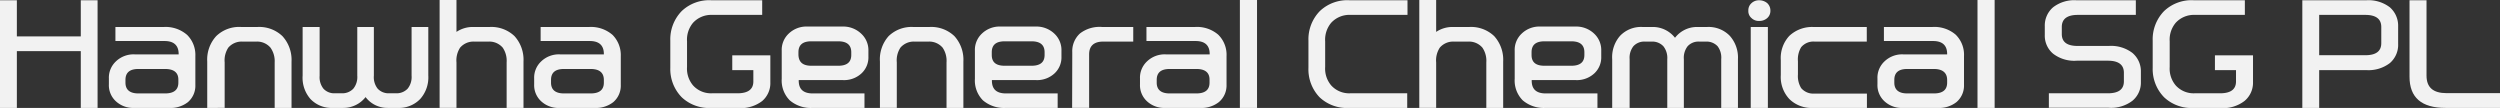 <svg id="Layer_1" data-name="Layer 1" xmlns="http://www.w3.org/2000/svg" viewBox="0 0 355.88 15.36"><rect x="0" y="0" width="355.88" height="15.36" fill="#333333" stroke="none"/><defs><style>.cls-1{fill:#f2f2f2;}</style></defs><path class="cls-1" d="M15.39,3.06V18.38H13V10.3H3.9v8.08H1.5V3.06H3.9V8.2H13V3.06Z" transform="translate(-1.5 -3.02)"/><path class="cls-1" d="M20.64,18.38A3.61,3.61,0,0,1,18,17.44,3.1,3.1,0,0,1,17,15V14.2a3.17,3.17,0,0,1,1-2.44,3.62,3.62,0,0,1,2.66-1h6.27v-.06c0-1.22-.69-1.84-2-1.84h-7v-2h6.92A4.65,4.65,0,0,1,28.15,8,4,4,0,0,1,29.31,11V15.1a3.08,3.08,0,0,1-1.06,2.46,4,4,0,0,1-2.71.82ZM25,12.84h-3.8c-1.24,0-1.84.52-1.84,1.56v.38c0,1,.6,1.54,1.84,1.54H25c1.24,0,1.89-.5,1.89-1.54V14.4C26.91,13.36,26.26,12.84,25,12.84Z" transform="translate(-1.5 -3.02)"/><path class="cls-1" d="M35.82,6.86h2.36a4.77,4.77,0,0,1,3.52,1.3A5,5,0,0,1,43,11.78v6.6h-2.4V11.9A3.3,3.3,0,0,0,40,9.8a2.51,2.51,0,0,0-2-.86H36a2.5,2.5,0,0,0-2,.86,3.31,3.31,0,0,0-.52,2.1v6.48H31v-6.6a4.94,4.94,0,0,1,1.28-3.62A4.69,4.69,0,0,1,35.82,6.86Z" transform="translate(-1.5 -3.02)"/><path class="cls-1" d="M53.54,16.84a4,4,0,0,1-3.18,1.54H48.88a4.13,4.13,0,0,1-3.18-1.26,4.59,4.59,0,0,1-1.12-3.34V6.86H47V13.8a2.63,2.63,0,0,0,.54,1.84,2.08,2.08,0,0,0,1.62.66h1a2.15,2.15,0,0,0,1.64-.66,2.63,2.63,0,0,0,.56-1.84V6.86h2.36V13.8a2.63,2.63,0,0,0,.54,1.84,2.11,2.11,0,0,0,1.62.66h1a2.16,2.16,0,0,0,1.65-.66,2.63,2.63,0,0,0,.56-1.84V6.86h2.38v6.92a4.61,4.61,0,0,1-1.16,3.34,4.2,4.2,0,0,1-3.2,1.26H56.68A3.88,3.88,0,0,1,53.54,16.84Z" transform="translate(-1.5 -3.02)"/><path class="cls-1" d="M69,8.94a2.5,2.5,0,0,0-2,.86,3.31,3.31,0,0,0-.52,2.1v6.48h-2.4V3h2.4V7.56a4.17,4.17,0,0,1,2.38-.7h2.36a4.77,4.77,0,0,1,3.52,1.3,5,5,0,0,1,1.28,3.62v6.6h-2.4V11.9a3.3,3.3,0,0,0-.56-2.1,2.51,2.51,0,0,0-2-.86Z" transform="translate(-1.5 -3.02)"/><path class="cls-1" d="M81.2,18.38a3.61,3.61,0,0,1-2.66-.94,3.1,3.1,0,0,1-1-2.42V14.2a3.17,3.17,0,0,1,1-2.44,3.62,3.62,0,0,1,2.66-1h6.26v-.06c0-1.22-.68-1.84-2-1.84h-7v-2H85.4A4.67,4.67,0,0,1,88.71,8,4.08,4.08,0,0,1,89.87,11V15.1a3.08,3.08,0,0,1-1.07,2.46,4,4,0,0,1-2.7.82Zm4.38-5.54h-3.8c-1.24,0-1.84.52-1.84,1.56v.38c0,1,.6,1.54,1.84,1.54h3.8c1.24,0,1.88-.5,1.88-1.54V14.4C87.46,13.36,86.82,12.84,85.58,12.84Z" transform="translate(-1.5 -3.02)"/><path class="cls-1" d="M102.82,18.38a5.65,5.65,0,0,1-4.28-1.52,5.73,5.73,0,0,1-1.62-4.18V8.8a5.75,5.75,0,0,1,1.62-4.2,5.66,5.66,0,0,1,4.28-1.54H110V5.14h-7.12a3.51,3.51,0,0,0-2.72,1.12,3.73,3.73,0,0,0-.86,2.64v3.66a3.68,3.68,0,0,0,.86,2.62,3.43,3.43,0,0,0,2.7,1.12h3.62c1.5,0,2.26-.56,2.26-1.68V13h-3V10.9h5.42v3.82A3.36,3.36,0,0,1,110,17.4a5,5,0,0,1-3.38,1Z" transform="translate(-1.5 -3.02)"/><path class="cls-1" d="M125.12,10.26v.8a3.11,3.11,0,0,1-1,2.42,3.64,3.64,0,0,1-2.66.94H115.2v.08c0,1.22.66,1.82,2,1.82h7.36v2.06h-7.34a4.62,4.62,0,0,1-3.3-1.08,4,4,0,0,1-1.14-3.06v-4a3.17,3.17,0,0,1,1-2.44,3.63,3.63,0,0,1,2.68-1h4.94a3.7,3.7,0,0,1,2.68,1A3.19,3.19,0,0,1,125.12,10.26ZM117,12.38h3.82c1.24,0,1.86-.5,1.86-1.54v-.38q0-1.56-1.86-1.56H117c-1.24,0-1.84.52-1.84,1.56v.38C115.2,11.88,115.8,12.38,117,12.38Z" transform="translate(-1.5 -3.02)"/><path class="cls-1" d="M131.48,6.86h2.36a4.77,4.77,0,0,1,3.52,1.3,5,5,0,0,1,1.28,3.62v6.6h-2.4V11.9a3.3,3.3,0,0,0-.56-2.1,2.51,2.51,0,0,0-2-.86h-2a2.5,2.5,0,0,0-2,.86,3.31,3.31,0,0,0-.52,2.1v6.48h-2.4v-6.6A4.94,4.94,0,0,1,128,8.16,4.69,4.69,0,0,1,131.48,6.86Z" transform="translate(-1.5 -3.02)"/><path class="cls-1" d="M152.6,10.26v.8a3.11,3.11,0,0,1-1,2.42,3.64,3.64,0,0,1-2.66.94h-6.24v.08c0,1.22.66,1.82,2,1.82h7.36v2.06h-7.34a4.62,4.62,0,0,1-3.3-1.08,4,4,0,0,1-1.14-3.06v-4a3.17,3.17,0,0,1,1-2.44,3.63,3.63,0,0,1,2.68-1h4.94a3.7,3.7,0,0,1,2.68,1A3.19,3.19,0,0,1,152.6,10.26Zm-8.08,2.12h3.82c1.24,0,1.86-.5,1.86-1.54v-.38q0-1.56-1.86-1.56h-3.82c-1.24,0-1.84.52-1.84,1.56v.38C142.68,11.88,143.28,12.38,144.52,12.38Z" transform="translate(-1.5 -3.02)"/><path class="cls-1" d="M154.14,10.46a3.41,3.41,0,0,1,1.1-2.68,4.56,4.56,0,0,1,3.14-.92h4.44V8.94h-4.28c-1.32,0-2,.62-2,1.82v7.62h-2.42Z" transform="translate(-1.5 -3.02)"/><path class="cls-1" d="M167.44,18.38a3.61,3.61,0,0,1-2.66-.94,3.1,3.1,0,0,1-1-2.42V14.2a3.17,3.17,0,0,1,1-2.44,3.62,3.62,0,0,1,2.66-1h6.26v-.06c0-1.22-.68-1.84-2-1.84h-7v-2h6.92a4.63,4.63,0,0,1,3.3,1.1A4,4,0,0,1,176.1,11V15.1A3.08,3.08,0,0,1,175,17.56a4,4,0,0,1-2.7.82Zm4.38-5.54H168c-1.24,0-1.84.52-1.84,1.56v.38c0,1,.6,1.54,1.84,1.54h3.8c1.24,0,1.88-.5,1.88-1.54V14.4C173.7,13.36,173.06,12.84,171.82,12.84Z" transform="translate(-1.5 -3.02)"/><path class="cls-1" d="M178,18.38V3h2.44V18.38Z" transform="translate(-1.5 -3.02)"/><path class="cls-1" d="M187.76,12.68V8.8a5.75,5.75,0,0,1,1.62-4.2,5.66,5.66,0,0,1,4.28-1.54h8.2V5.14h-8.1A3.51,3.51,0,0,0,191,6.26a3.73,3.73,0,0,0-.86,2.64v3.66a3.68,3.68,0,0,0,.86,2.62,3.45,3.45,0,0,0,2.72,1.12h8.1v2.08h-8.2a5.65,5.65,0,0,1-4.28-1.52A5.73,5.73,0,0,1,187.76,12.68Z" transform="translate(-1.5 -3.02)"/><path class="cls-1" d="M208.46,8.94a2.5,2.5,0,0,0-2,.86,3.31,3.31,0,0,0-.52,2.1v6.48h-2.4V3h2.4V7.56a4.17,4.17,0,0,1,2.38-.7h2.36a4.77,4.77,0,0,1,3.52,1.3,5,5,0,0,1,1.28,3.62v6.6h-2.4V11.9a3.3,3.3,0,0,0-.56-2.1,2.51,2.51,0,0,0-2-.86Z" transform="translate(-1.5 -3.02)"/><path class="cls-1" d="M229.44,10.26v.8a3.11,3.11,0,0,1-1,2.42,3.64,3.64,0,0,1-2.66.94h-6.24v.08c0,1.22.66,1.82,2,1.82h7.36v2.06h-7.34a4.62,4.62,0,0,1-3.3-1.08,4,4,0,0,1-1.14-3.06v-4a3.17,3.17,0,0,1,1-2.44,3.63,3.63,0,0,1,2.68-1h4.94a3.7,3.7,0,0,1,2.68,1A3.19,3.19,0,0,1,229.44,10.26Zm-8.08,2.12h3.82c1.24,0,1.86-.5,1.86-1.54v-.38q0-1.56-1.86-1.56h-3.82c-1.24,0-1.84.52-1.84,1.56v.38C219.52,11.88,220.12,12.38,221.36,12.38Z" transform="translate(-1.5 -3.02)"/><path class="cls-1" d="M239.94,8.4a3.94,3.94,0,0,1,3.14-1.54h1.46a4.2,4.2,0,0,1,3.2,1.26,4.64,4.64,0,0,1,1.16,3.34v6.92h-2.38V11.44A2.66,2.66,0,0,0,246,9.6a2.15,2.15,0,0,0-1.64-.66h-1a2.08,2.08,0,0,0-1.62.66,2.66,2.66,0,0,0-.54,1.84v6.94h-2.36V11.44a2.66,2.66,0,0,0-.56-1.84,2.15,2.15,0,0,0-1.64-.66h-1a2.08,2.08,0,0,0-1.62.66,2.66,2.66,0,0,0-.54,1.84v6.94H231V11.46a4.62,4.62,0,0,1,1.12-3.34,4.13,4.13,0,0,1,3.18-1.26h1.48A4,4,0,0,1,239.94,8.4Z" transform="translate(-1.5 -3.02)"/><path class="cls-1" d="M253.52,4.54a1.35,1.35,0,0,1-.46,1.06,1.66,1.66,0,0,1-1.14.4,1.45,1.45,0,0,1-1.08-.4,1.29,1.29,0,0,1-.46-1.06,1.35,1.35,0,0,1,.46-1.08,1.53,1.53,0,0,1,1.08-.4,1.76,1.76,0,0,1,1.14.4A1.42,1.42,0,0,1,253.52,4.54Zm-2.8,13.84V6.86h2.44V18.38Z" transform="translate(-1.5 -3.02)"/><path class="cls-1" d="M267.26,18.38H259.6a4.48,4.48,0,0,1-3.36-1.24A4.57,4.57,0,0,1,255,13.7V11.58a4.62,4.62,0,0,1,1.22-3.46,4.74,4.74,0,0,1,3.36-1.26h7.66V8.94H259.8a2.26,2.26,0,0,0-1.9.8,3.34,3.34,0,0,0-.46,2v1.88a3.27,3.27,0,0,0,.46,1.94,2.25,2.25,0,0,0,1.9.78h7.46Z" transform="translate(-1.5 -3.02)"/><path class="cls-1" d="M272.42,18.38a3.61,3.61,0,0,1-2.66-.94,3.1,3.1,0,0,1-1-2.42V14.2a3.17,3.17,0,0,1,1-2.44,3.62,3.62,0,0,1,2.66-1h6.26v-.06c0-1.22-.68-1.84-2-1.84h-7v-2h6.92a4.63,4.63,0,0,1,3.3,1.1A4,4,0,0,1,281.08,11V15.1A3.08,3.08,0,0,1,280,17.56a4,4,0,0,1-2.7.82Zm4.38-5.54H273c-1.24,0-1.84.52-1.84,1.56v.38c0,1,.6,1.54,1.84,1.54h3.8c1.24,0,1.88-.5,1.88-1.54V14.4C278.68,13.36,278,12.84,276.8,12.84Z" transform="translate(-1.5 -3.02)"/><path class="cls-1" d="M283,18.38V3h2.44V18.38Z" transform="translate(-1.5 -3.02)"/><path class="cls-1" d="M305.54,3.06V5.14h-8.26c-1.52,0-2.28.58-2.28,1.72v1c0,1.14.74,1.7,2.26,1.7h4.44a5,5,0,0,1,3.36,1,3.42,3.42,0,0,1,1.2,2.7v1.42a3.36,3.36,0,0,1-1.2,2.68,5,5,0,0,1-3.38,1h-8.52V16.3h8.4c1.52,0,2.28-.56,2.28-1.7V13.38c0-1.14-.76-1.72-2.28-1.72h-4.44a4.92,4.92,0,0,1-3.36-1A3.34,3.34,0,0,1,292.58,8V6.76a3.41,3.41,0,0,1,1.18-2.7,4.92,4.92,0,0,1,3.36-1Z" transform="translate(-1.5 -3.02)"/><path class="cls-1" d="M313.84,18.38a5.65,5.65,0,0,1-4.28-1.52,5.73,5.73,0,0,1-1.62-4.18V8.8a5.75,5.75,0,0,1,1.62-4.2,5.66,5.66,0,0,1,4.28-1.54h7.22V5.14h-7.12a3.51,3.51,0,0,0-2.72,1.12,3.73,3.73,0,0,0-.86,2.64v3.66a3.68,3.68,0,0,0,.86,2.62,3.43,3.43,0,0,0,2.7,1.12h3.62c1.5,0,2.26-.56,2.26-1.68V13h-3V10.9h5.42v3.82A3.36,3.36,0,0,1,321,17.4a5,5,0,0,1-3.38,1Z" transform="translate(-1.5 -3.02)"/><path class="cls-1" d="M342.88,9.26A3.41,3.41,0,0,1,341.7,12a5,5,0,0,1-3.36,1h-6.7v5.44h-2.4V3.06h9.08a5,5,0,0,1,3.38,1,3.47,3.47,0,0,1,1.18,2.7Zm-4.68,1.62c1.52,0,2.28-.56,2.28-1.72V6.86c0-1.14-.76-1.72-2.28-1.72h-6.56v5.74Z" transform="translate(-1.5 -3.02)"/><path class="cls-1" d="M349.78,16.28h7.6v2.1h-7.76c-3.42,0-5.12-1.48-5.12-4.44V3.06h2.42V13.78C346.92,15.46,347.86,16.28,349.78,16.28Z" transform="translate(-1.5 -3.02)"/></svg>